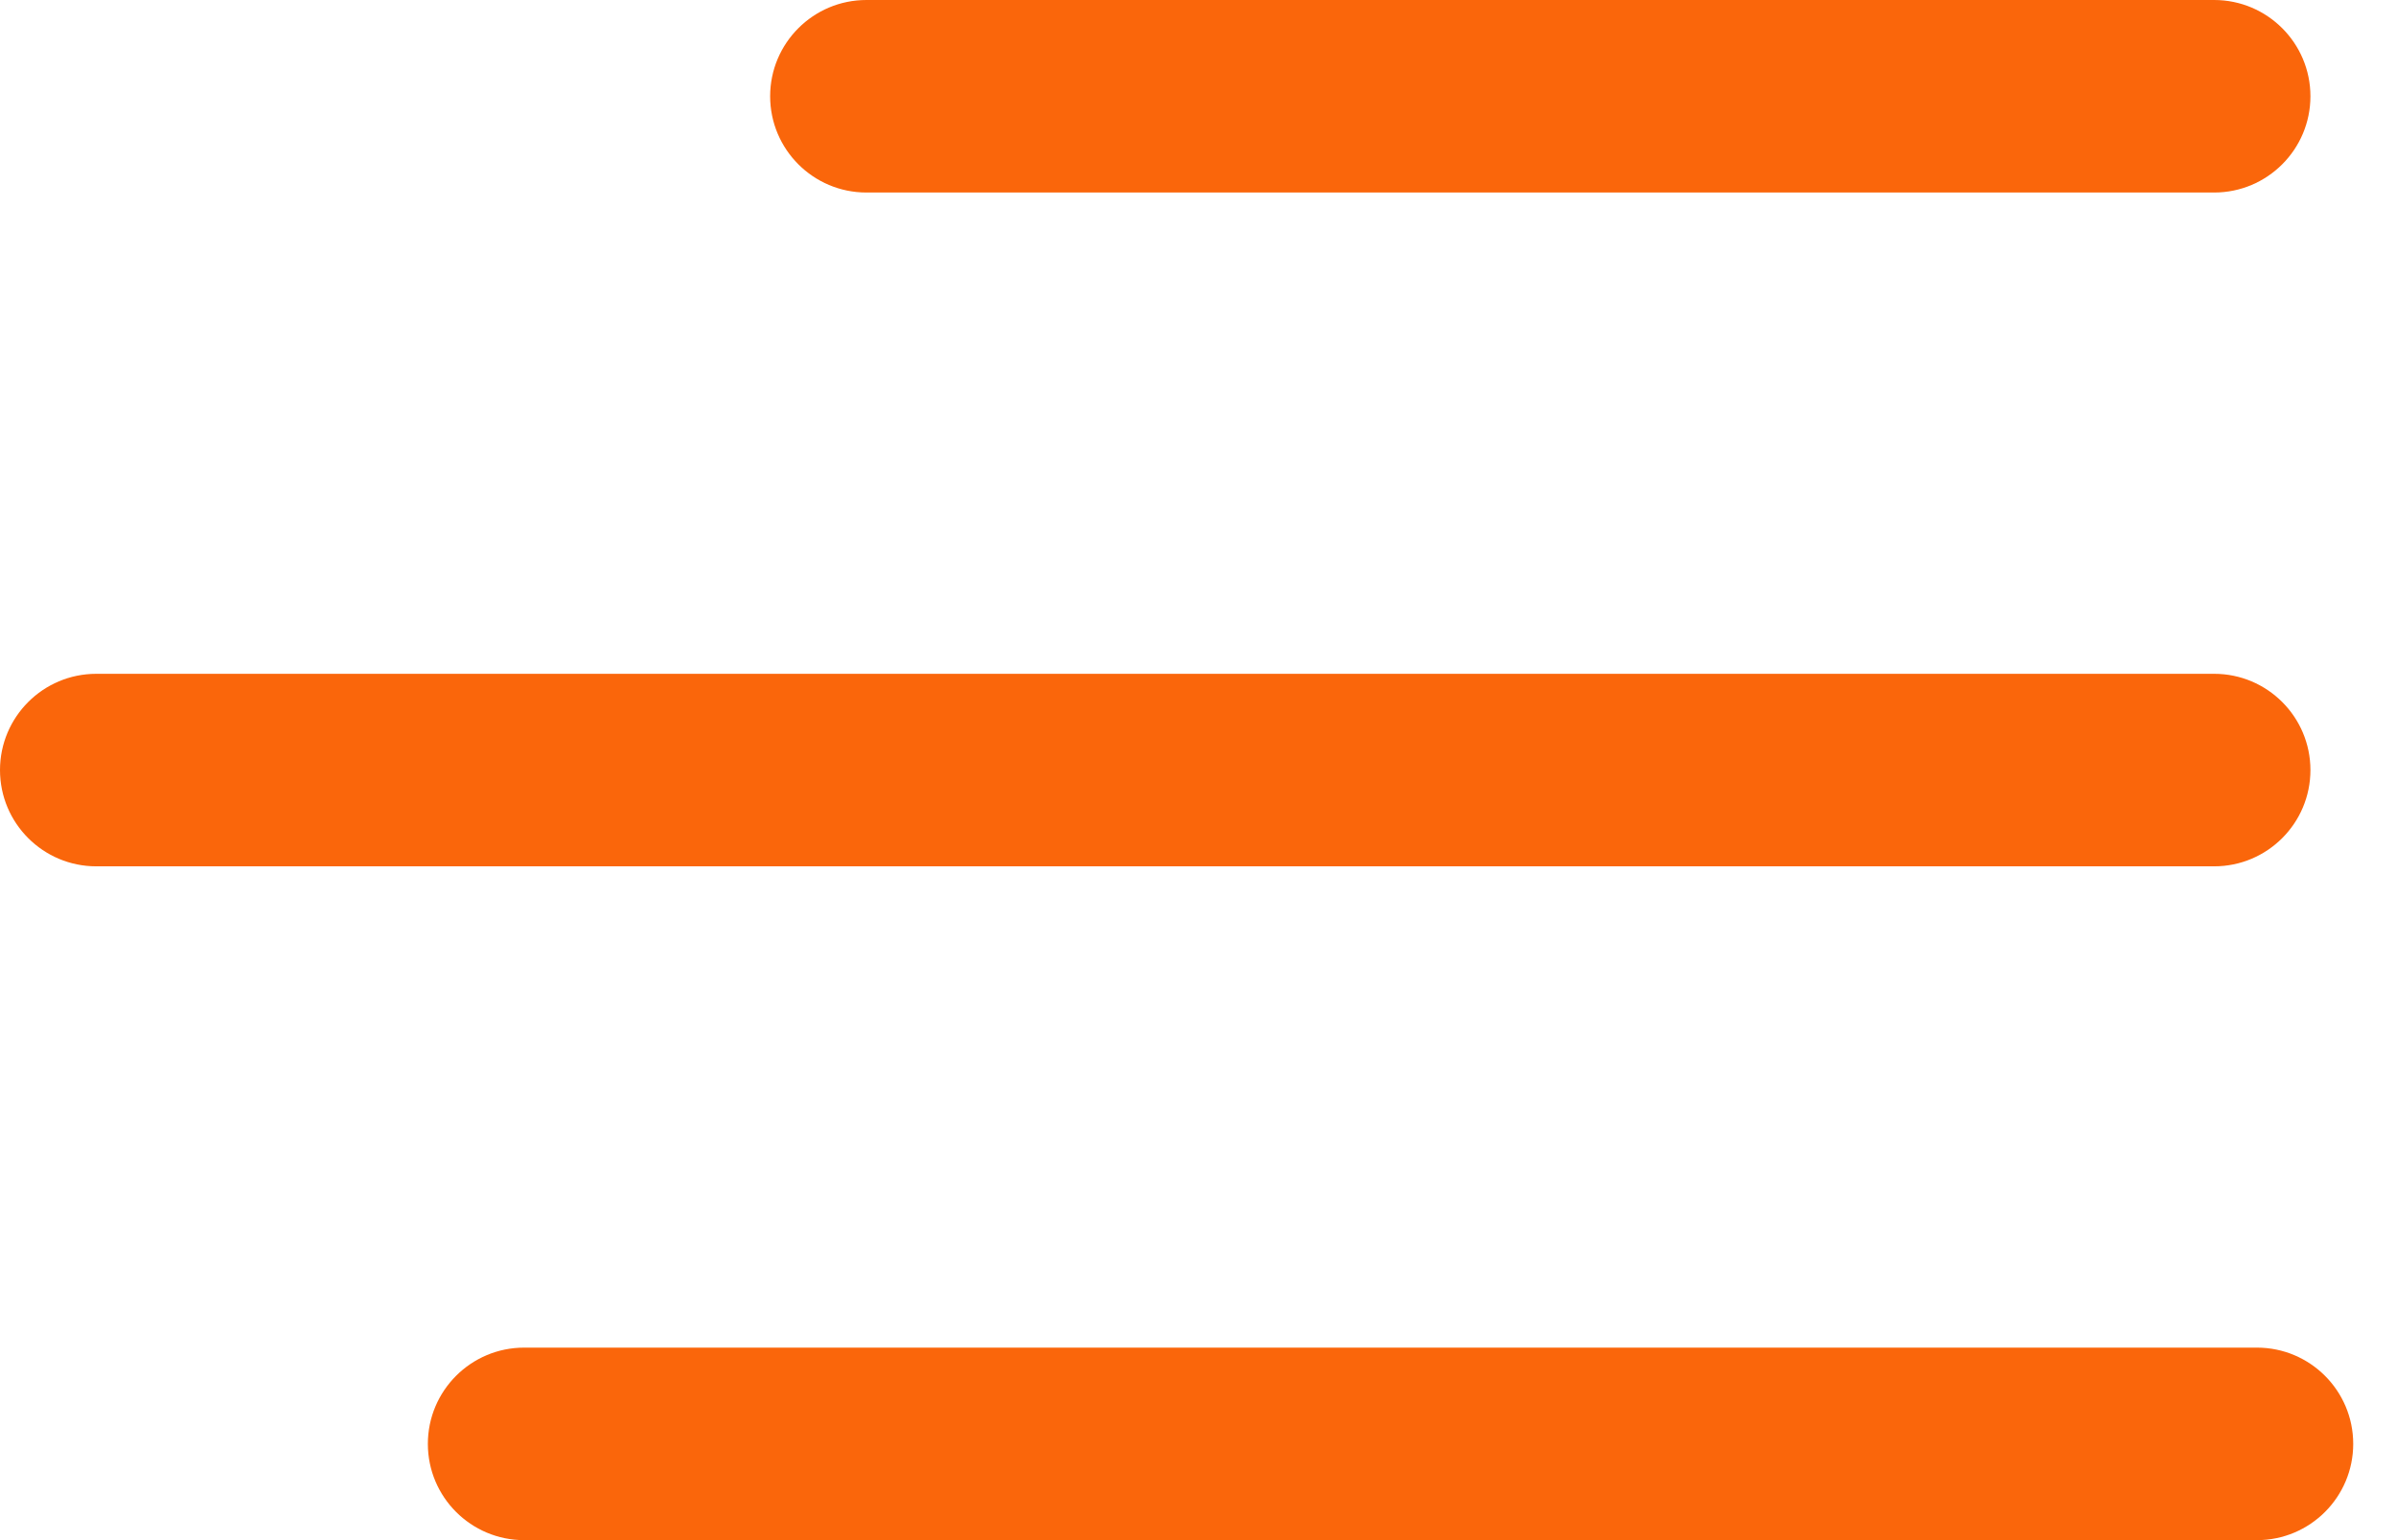 <svg width="28" height="18" viewBox="0 0 28 18" fill="none" xmlns="http://www.w3.org/2000/svg">
<path d="M25.875 0H10.125C9.504 0 9 0.504 9 1.125C9 1.746 9.504 2.25 10.125 2.25H25.875C26.496 2.25 27 1.746 27 1.125C27 0.504 26.496 0 25.875 0Z" fill="#FA660B"/>
<path d="M25.875 7.875H1.125C0.504 7.875 0 8.379 0 9C0 9.621 0.504 10.125 1.125 10.125H25.875C26.496 10.125 27 9.621 27 9C27 8.379 26.496 7.875 25.875 7.875Z" fill="#FA660B"/>
<path d="M26.375 15.75H6.125C5.504 15.75 5 16.254 5 16.875C5 17.496 5.504 18 6.125 18H26.375C26.996 18 27.5 17.496 27.5 16.875C27.5 16.254 26.996 15.75 26.375 15.75Z" fill="#FA660B"/>
</svg>
